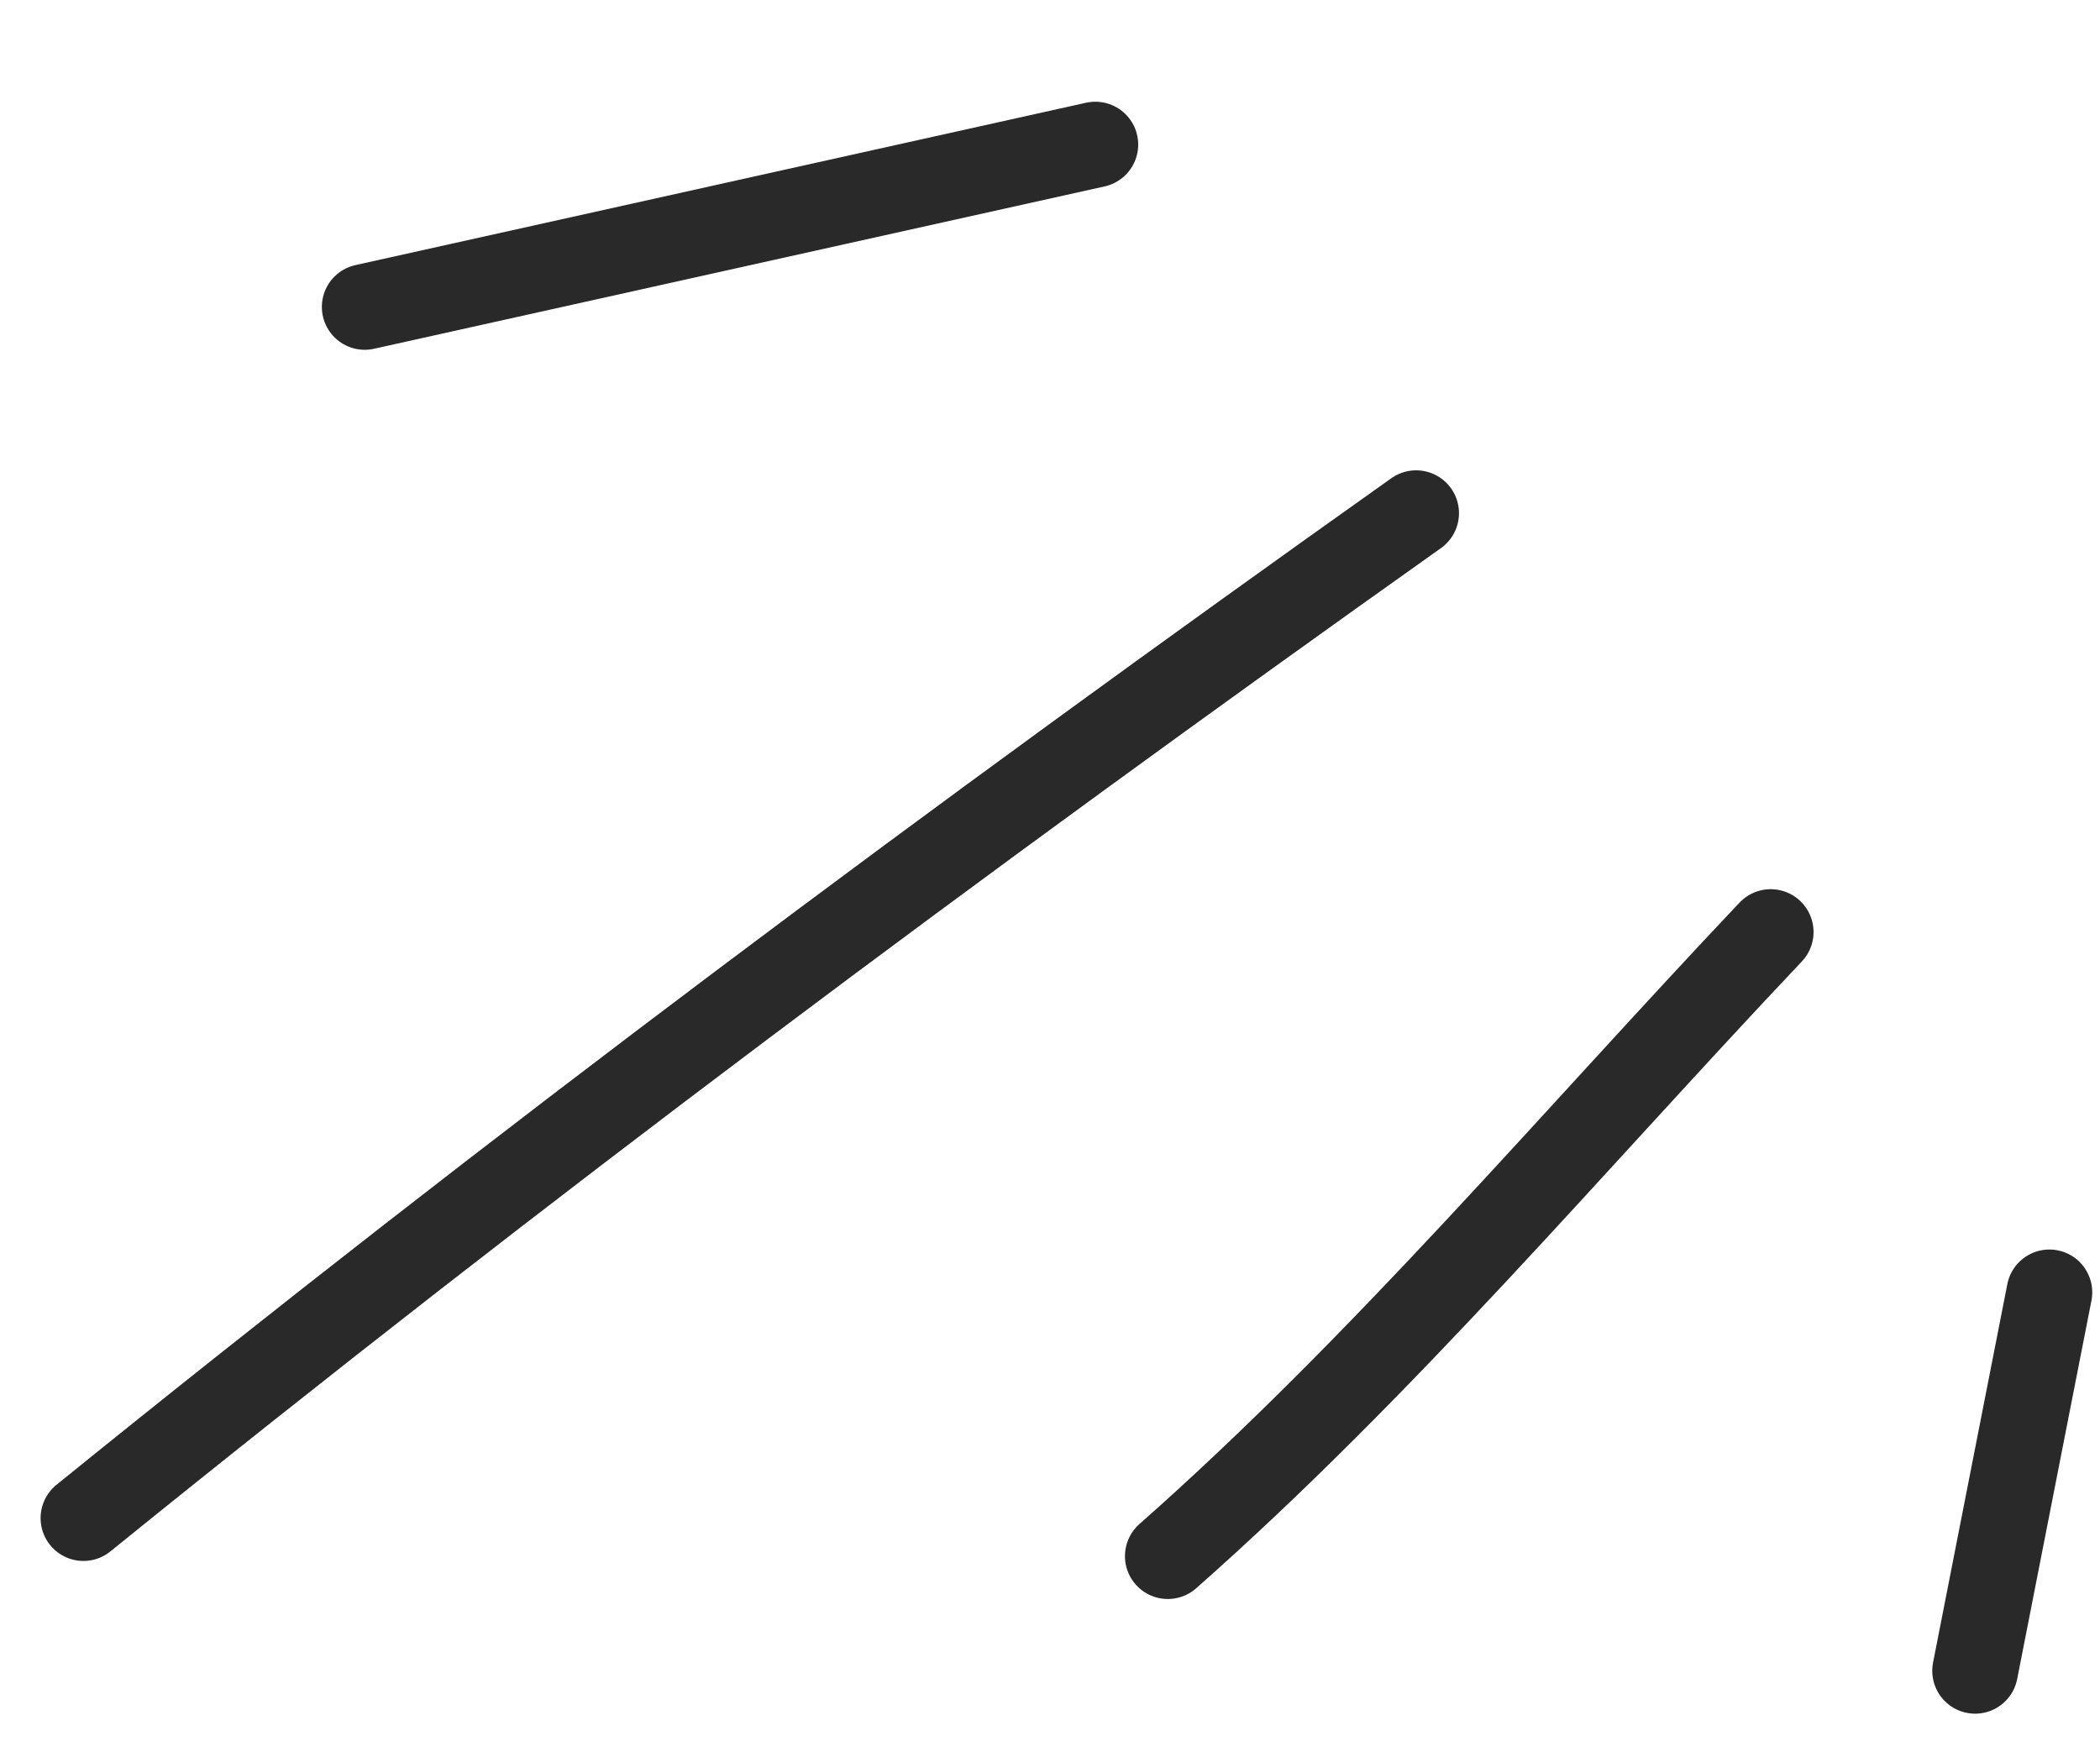 <?xml version="1.0" encoding="UTF-8"?> <svg xmlns="http://www.w3.org/2000/svg" width="49" height="41" viewBox="0 0 49 41" fill="none"><path d="M8.51 7.163L25.558 3.374" stroke="#292929" stroke-width="2" stroke-linecap="round"></path><path d="M1.947 35.428C12.134 27.176 22.408 19.528 33.043 11.976" stroke="#292929" stroke-width="2" stroke-linecap="round"></path><path d="M27.249 36.316C32.293 31.863 36.688 26.64 41.316 21.751" stroke="#292929" stroke-width="2" stroke-linecap="round"></path><path d="M47.819 30.16L46.086 38.992" stroke="#292929" stroke-width="2" stroke-linecap="round"></path></svg> 